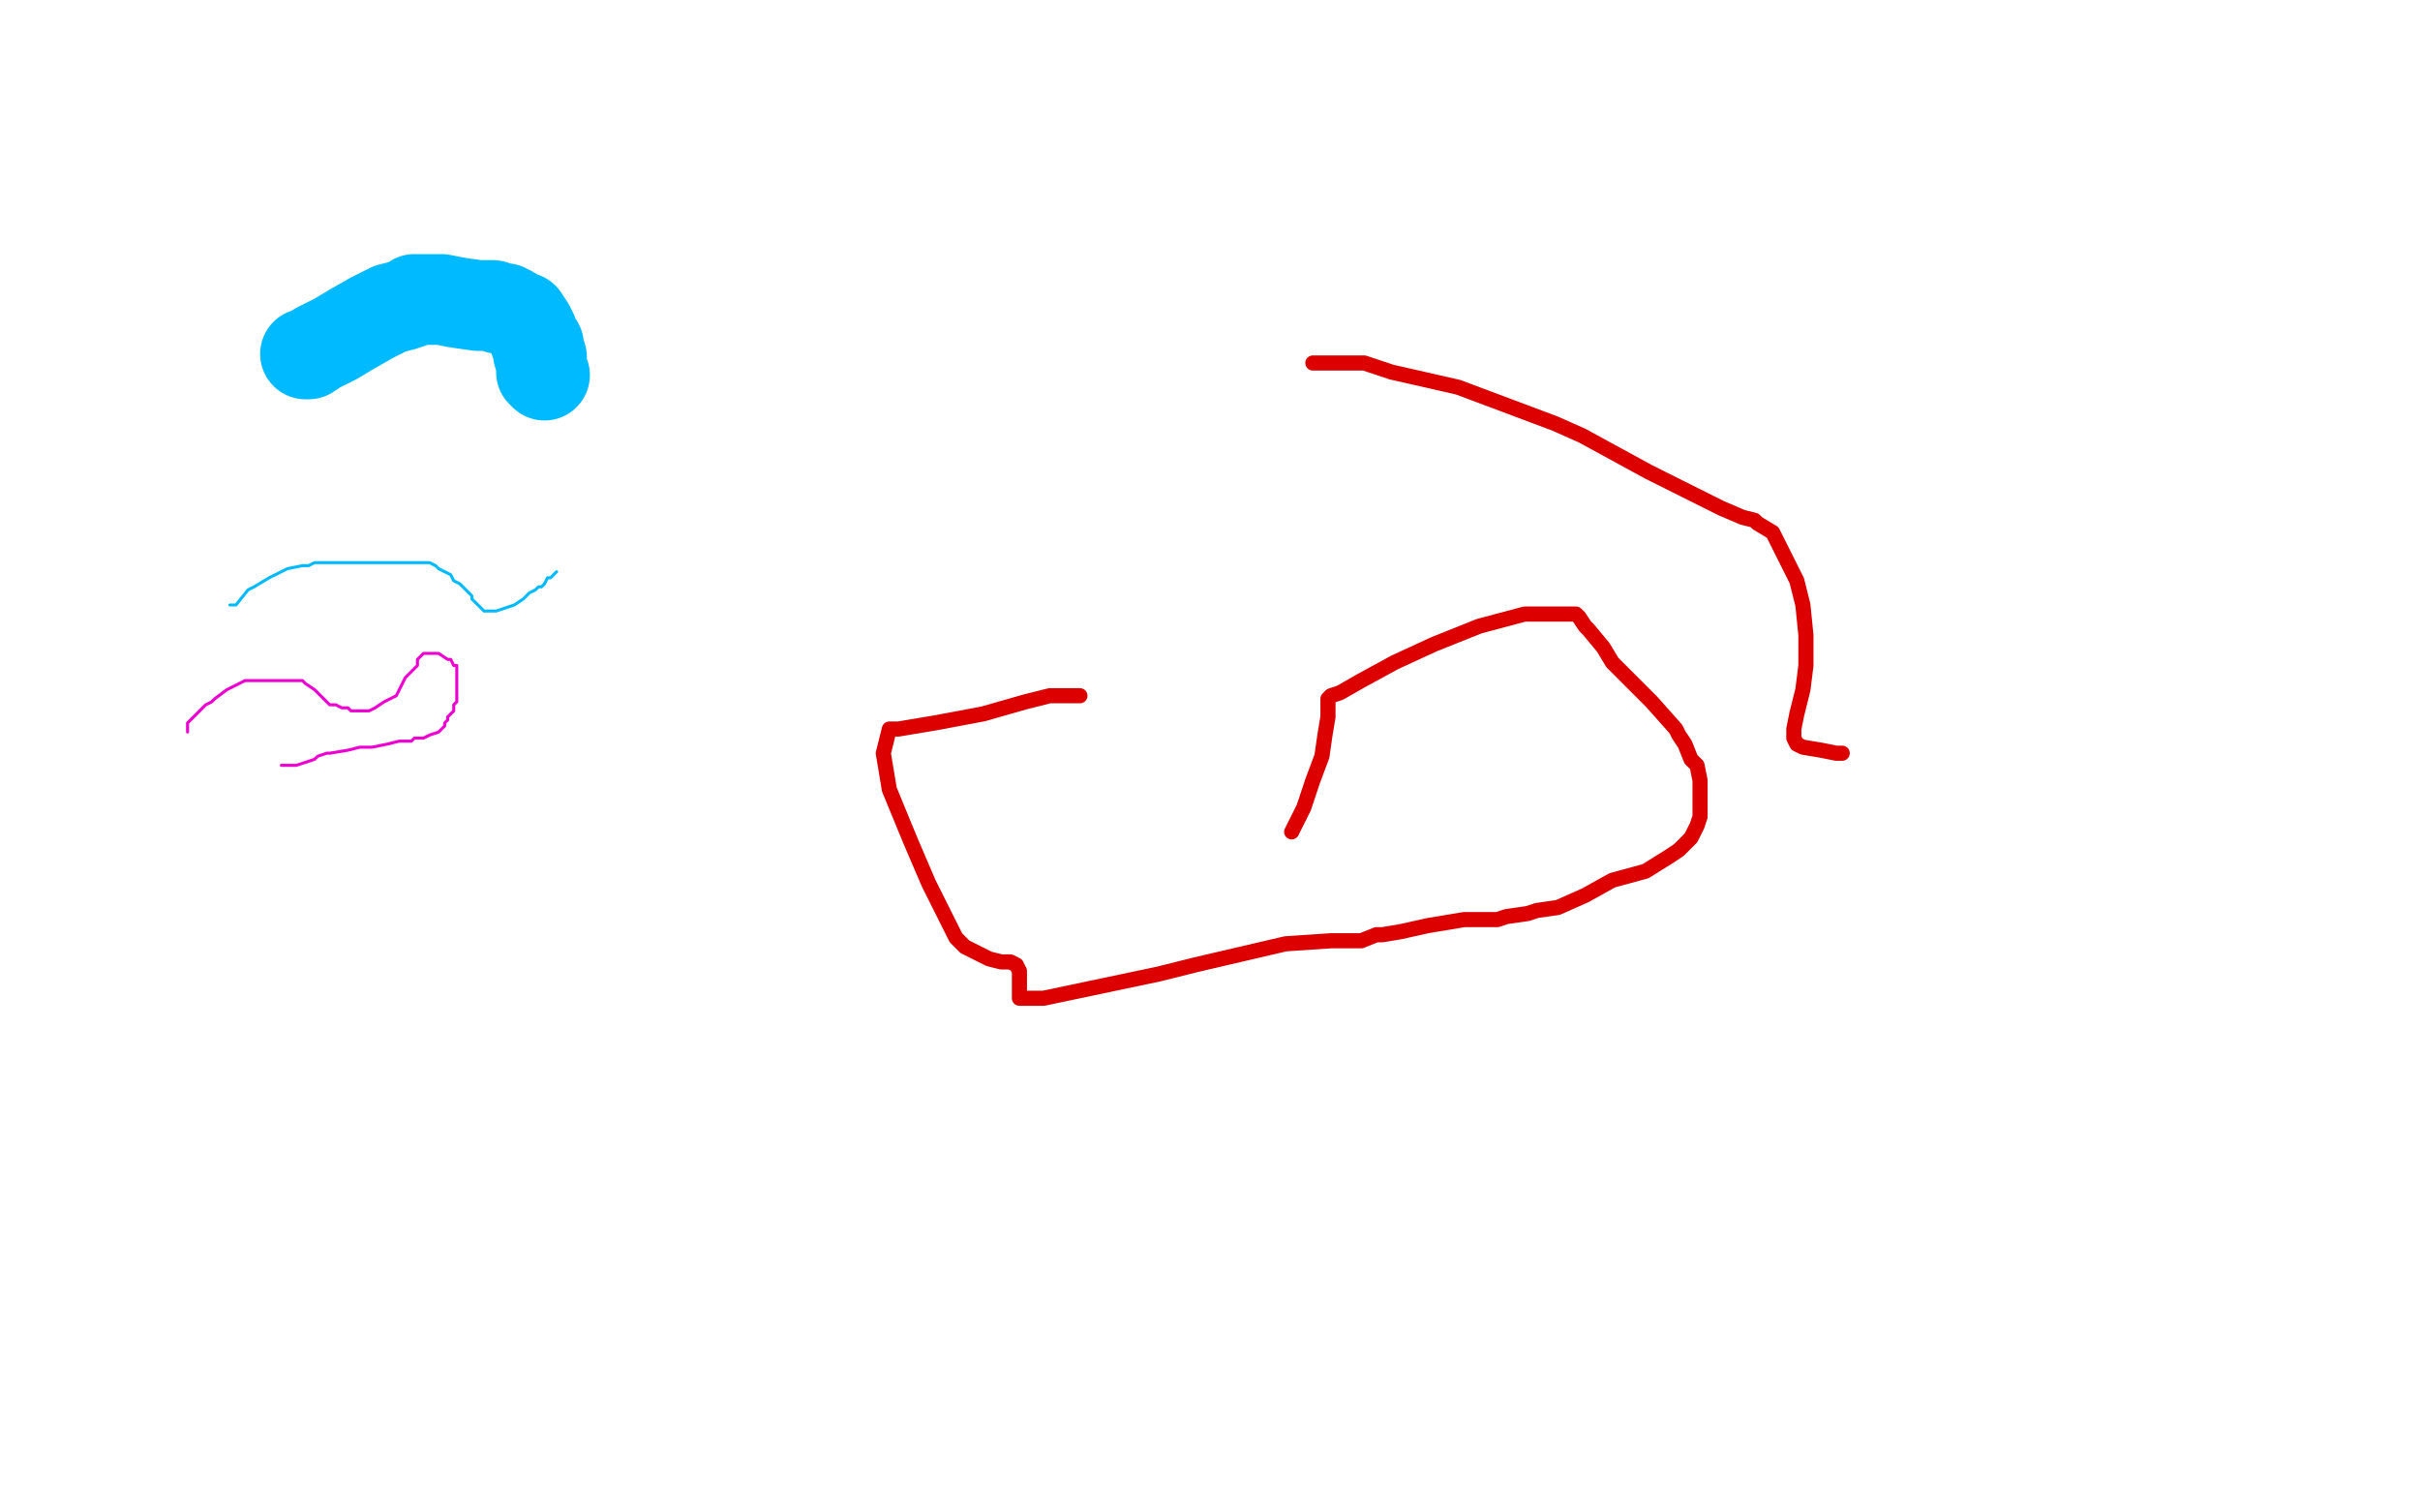 <?xml version="1.0" standalone="no"?>
<!DOCTYPE svg PUBLIC "-//W3C//DTD SVG 1.1//EN"
"http://www.w3.org/Graphics/SVG/1.1/DTD/svg11.dtd">

<svg width="800" height="500" version="1.1" xmlns="http://www.w3.org/2000/svg" xmlns:xlink="http://www.w3.org/1999/xlink" style="stroke-antialiasing: false"><desc>This SVG has been created on https://colorillo.com/</desc><rect x='0' y='0' width='800' height='500' style='fill: rgb(255,255,255); stroke-width:0' /><polyline points="101,117 102,117 102,117 105,115 105,115 107,114 107,114 111,112 111,112 116,109 116,109 123,105 123,105 129,102 129,102 133,101 136,100 137,99 138,99 140,99 142,99 146,99 151,100 158,101 163,101 165,102 167,102 169,103 172,105 173,105 175,108 176,110 177,113 178,114 178,115 178,117 179,118 179,119 179,121 179,123 180,124" style="fill: none; stroke: #00baff; stroke-width: 30; stroke-linejoin: round; stroke-linecap: round; stroke-antialiasing: false; stroke-antialias: 0; opacity: 1.0"/>
<polyline points="77,200 76,200 76,200 78,200 78,200 82,195 84,194 89,191 95,188 100,187 102,187 104,186 105,186 107,186 110,186 113,186 117,186 125,186 130,186 134,186 137,186 139,186 142,186 144,187 145,188 149,190 150,192 152,193 153,194 154,195 156,197 156,198 157,199 158,200 159,201 160,202 163,202 164,202 170,200 173,198 175,196 177,195 178,194 179,194 180,193 181,191 182,191 183,190 184,189" style="fill: none; stroke: #00baff; stroke-width: 1; stroke-linejoin: round; stroke-linecap: round; stroke-antialiasing: false; stroke-antialias: 0; opacity: 1.0"/>
<polyline points="62,242 62,240 62,240 62,239 62,239 63,238 63,238 66,235 66,235 68,233 68,233 70,232 70,232 71,231 71,231 75,228 77,227 79,226 81,225 83,225 85,225 88,225 93,225 97,225 100,225 101,226 104,228 106,230 107,231 109,233 111,233 113,234 115,234 116,235 117,235 122,235 124,234 127,232 129,231 131,230 132,228 133,226 134,224 135,223 136,222 137,221 138,220 138,218 139,217 140,216 142,216 144,216 145,216 148,218 149,218 150,220 151,220 151,222 151,224 151,226 151,229 151,232 150,233 150,235 148,237 148,238 147,239 147,240 146,241 145,242 142,243 140,244 137,244 136,245 132,245 128,246 123,247 119,247 115,248 109,249 108,249 105,250 104,251 101,252 98,253 97,253 96,253 95,253 94,253 93,253" style="fill: none; stroke: #ed00d0; stroke-width: 1; stroke-linejoin: round; stroke-linecap: round; stroke-antialiasing: false; stroke-antialias: 0; opacity: 1.0"/>
<polyline points="434,120 437,120 437,120 451,120 451,120 460,123 460,123 482,128 482,128 514,140 514,140 523,144 523,144 545,156 545,156 563,165 569,168 576,171 580,172 581,173 586,176 590,184 594,192 596,200 597,210 597,220 596,228 594,236 593,241 593,242 593,243 593,244 594,246 596,247 602,248 607,249 609,249" style="fill: none; stroke: #dc0000; stroke-width: 5; stroke-linejoin: round; stroke-linecap: round; stroke-antialiasing: false; stroke-antialias: 0; opacity: 1.0"/>
<polyline points="357,230 356,230 356,230 353,230 353,230 347,230 347,230 339,232 339,232 325,236 325,236 309,239 309,239 297,241 297,241 294,241 292,249 294,261 301,278 307,292 313,304 316,310 319,313 321,314 323,315 327,317 331,318 332,318 334,318 336,319 337,321 337,324 337,328 337,329 337,330 345,330 383,322 395,319 425,312 440,311 447,311 450,311 455,309 457,309 463,308 472,306 484,304 495,304 498,303 505,302 508,301 515,300 524,296 533,291 544,288 552,283 555,281 559,277 560,275 561,273 562,270 562,268 562,264 562,261 562,258 561,253 559,251 557,246 555,243 554,241 546,232 542,228 537,223 533,219 530,214 525,208 524,207 522,204 521,203 519,203 517,203 504,203 489,207 474,213 461,219 450,225 443,229 440,230 439,231 439,232 439,237 438,243 437,250 434,258 431,267 428,273 427,275" style="fill: none; stroke: #dc0000; stroke-width: 5; stroke-linejoin: round; stroke-linecap: round; stroke-antialiasing: false; stroke-antialias: 0; opacity: 1.0"/>
</svg>
